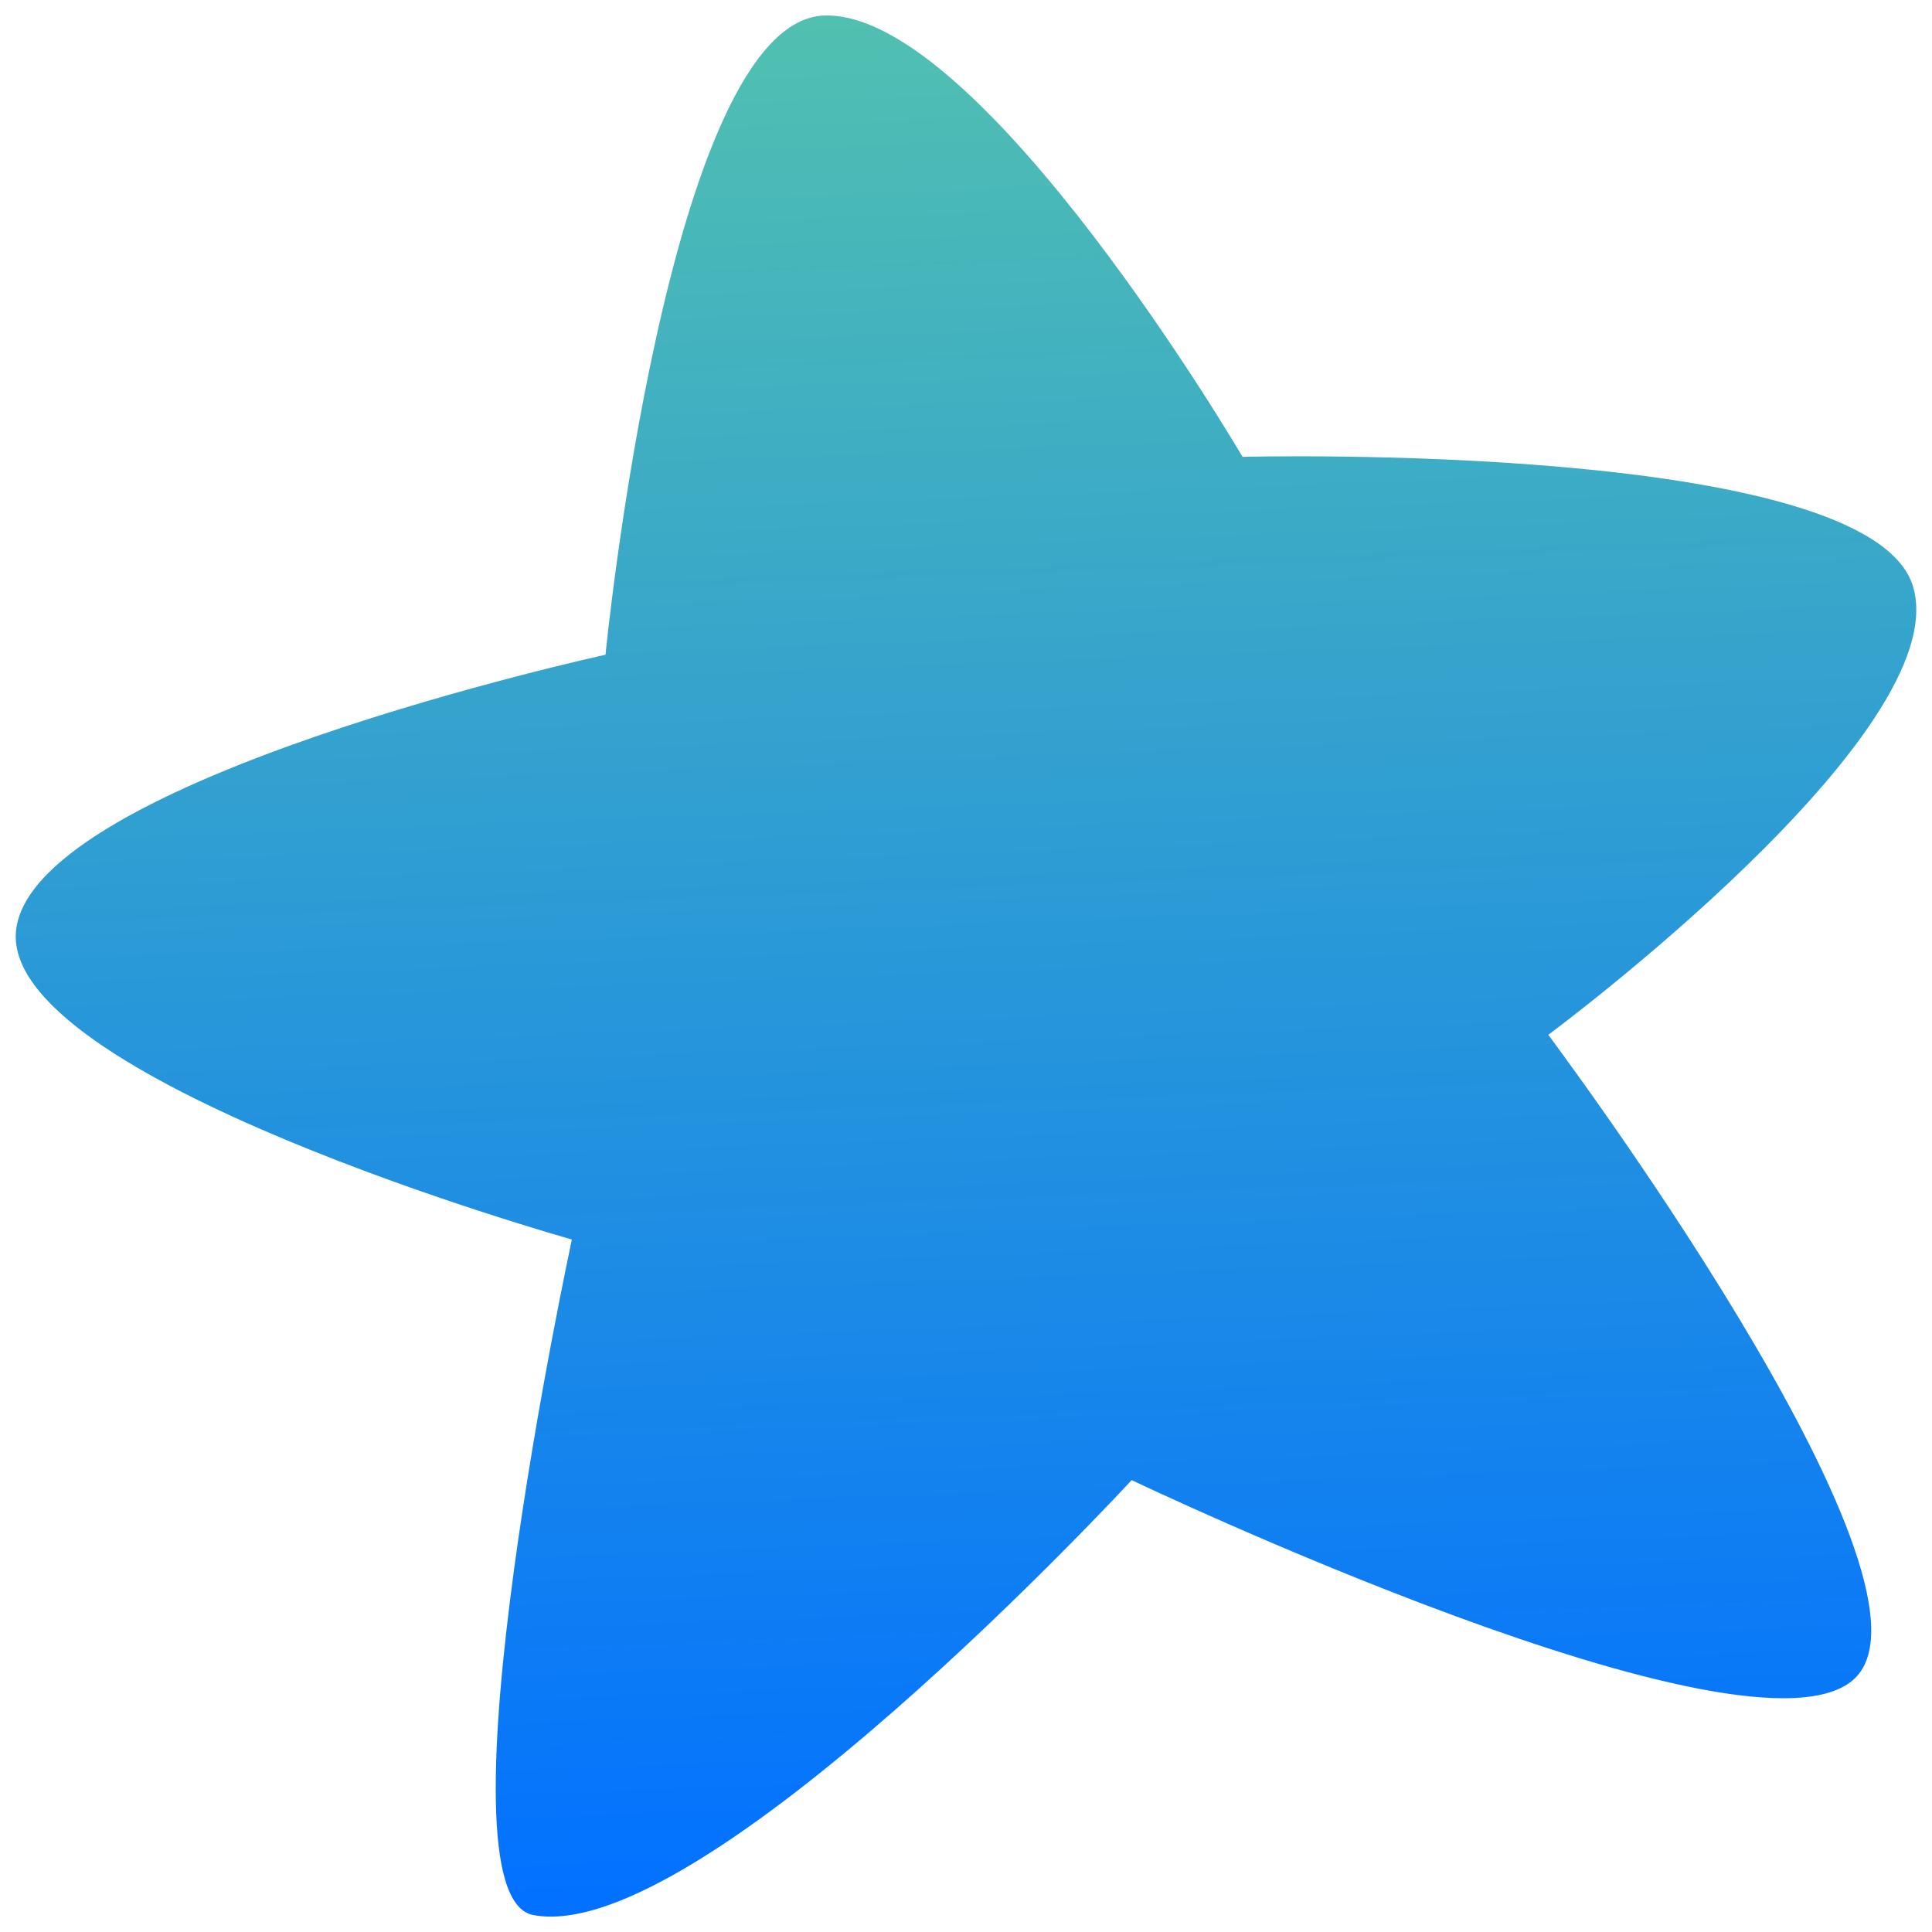 <?xml version="1.0" encoding="UTF-8"?> <!-- Generator: Adobe Illustrator 23.0.2, SVG Export Plug-In . SVG Version: 6.00 Build 0) --> <svg xmlns="http://www.w3.org/2000/svg" xmlns:xlink="http://www.w3.org/1999/xlink" id="Layer_1" x="0px" y="0px" viewBox="0 0 500 500" style="enable-background:new 0 0 500 500;" xml:space="preserve"> <style type="text/css"> .st0{fill:url(#SVGID_1_);} </style> <linearGradient id="SVGID_1_" gradientUnits="userSpaceOnUse" x1="292.877" y1="608.986" x2="292.877" y2="119.972" gradientTransform="matrix(0.999 -0.038 -0.038 -0.999 -26.952 622.555)"> <stop offset="4.340300e-04" style="stop-color:#51C0B1"></stop> <stop offset="0.991" style="stop-color:#0271FF"></stop> </linearGradient> <path class="st0" d="M156.7,169.45c0,0,16.22-164.38,56.74-165.44C254,2.98,321.57,118.23,321.57,118.23s162.15-4.2,173.52,33.54 c11.29,37.78-94.4,116.04-94.4,116.04s105.71,141.04,79.36,166.52c-26.29,25.46-187.18-51.28-187.18-51.28 s-111.5,120.96-154.9,112.55c-26.57-5.08,10.03-174.82,10.03-174.82S-1.41,278.9,4.23,240.22C9.79,201.47,156.7,169.45,156.7,169.45 z"></path> </svg> 